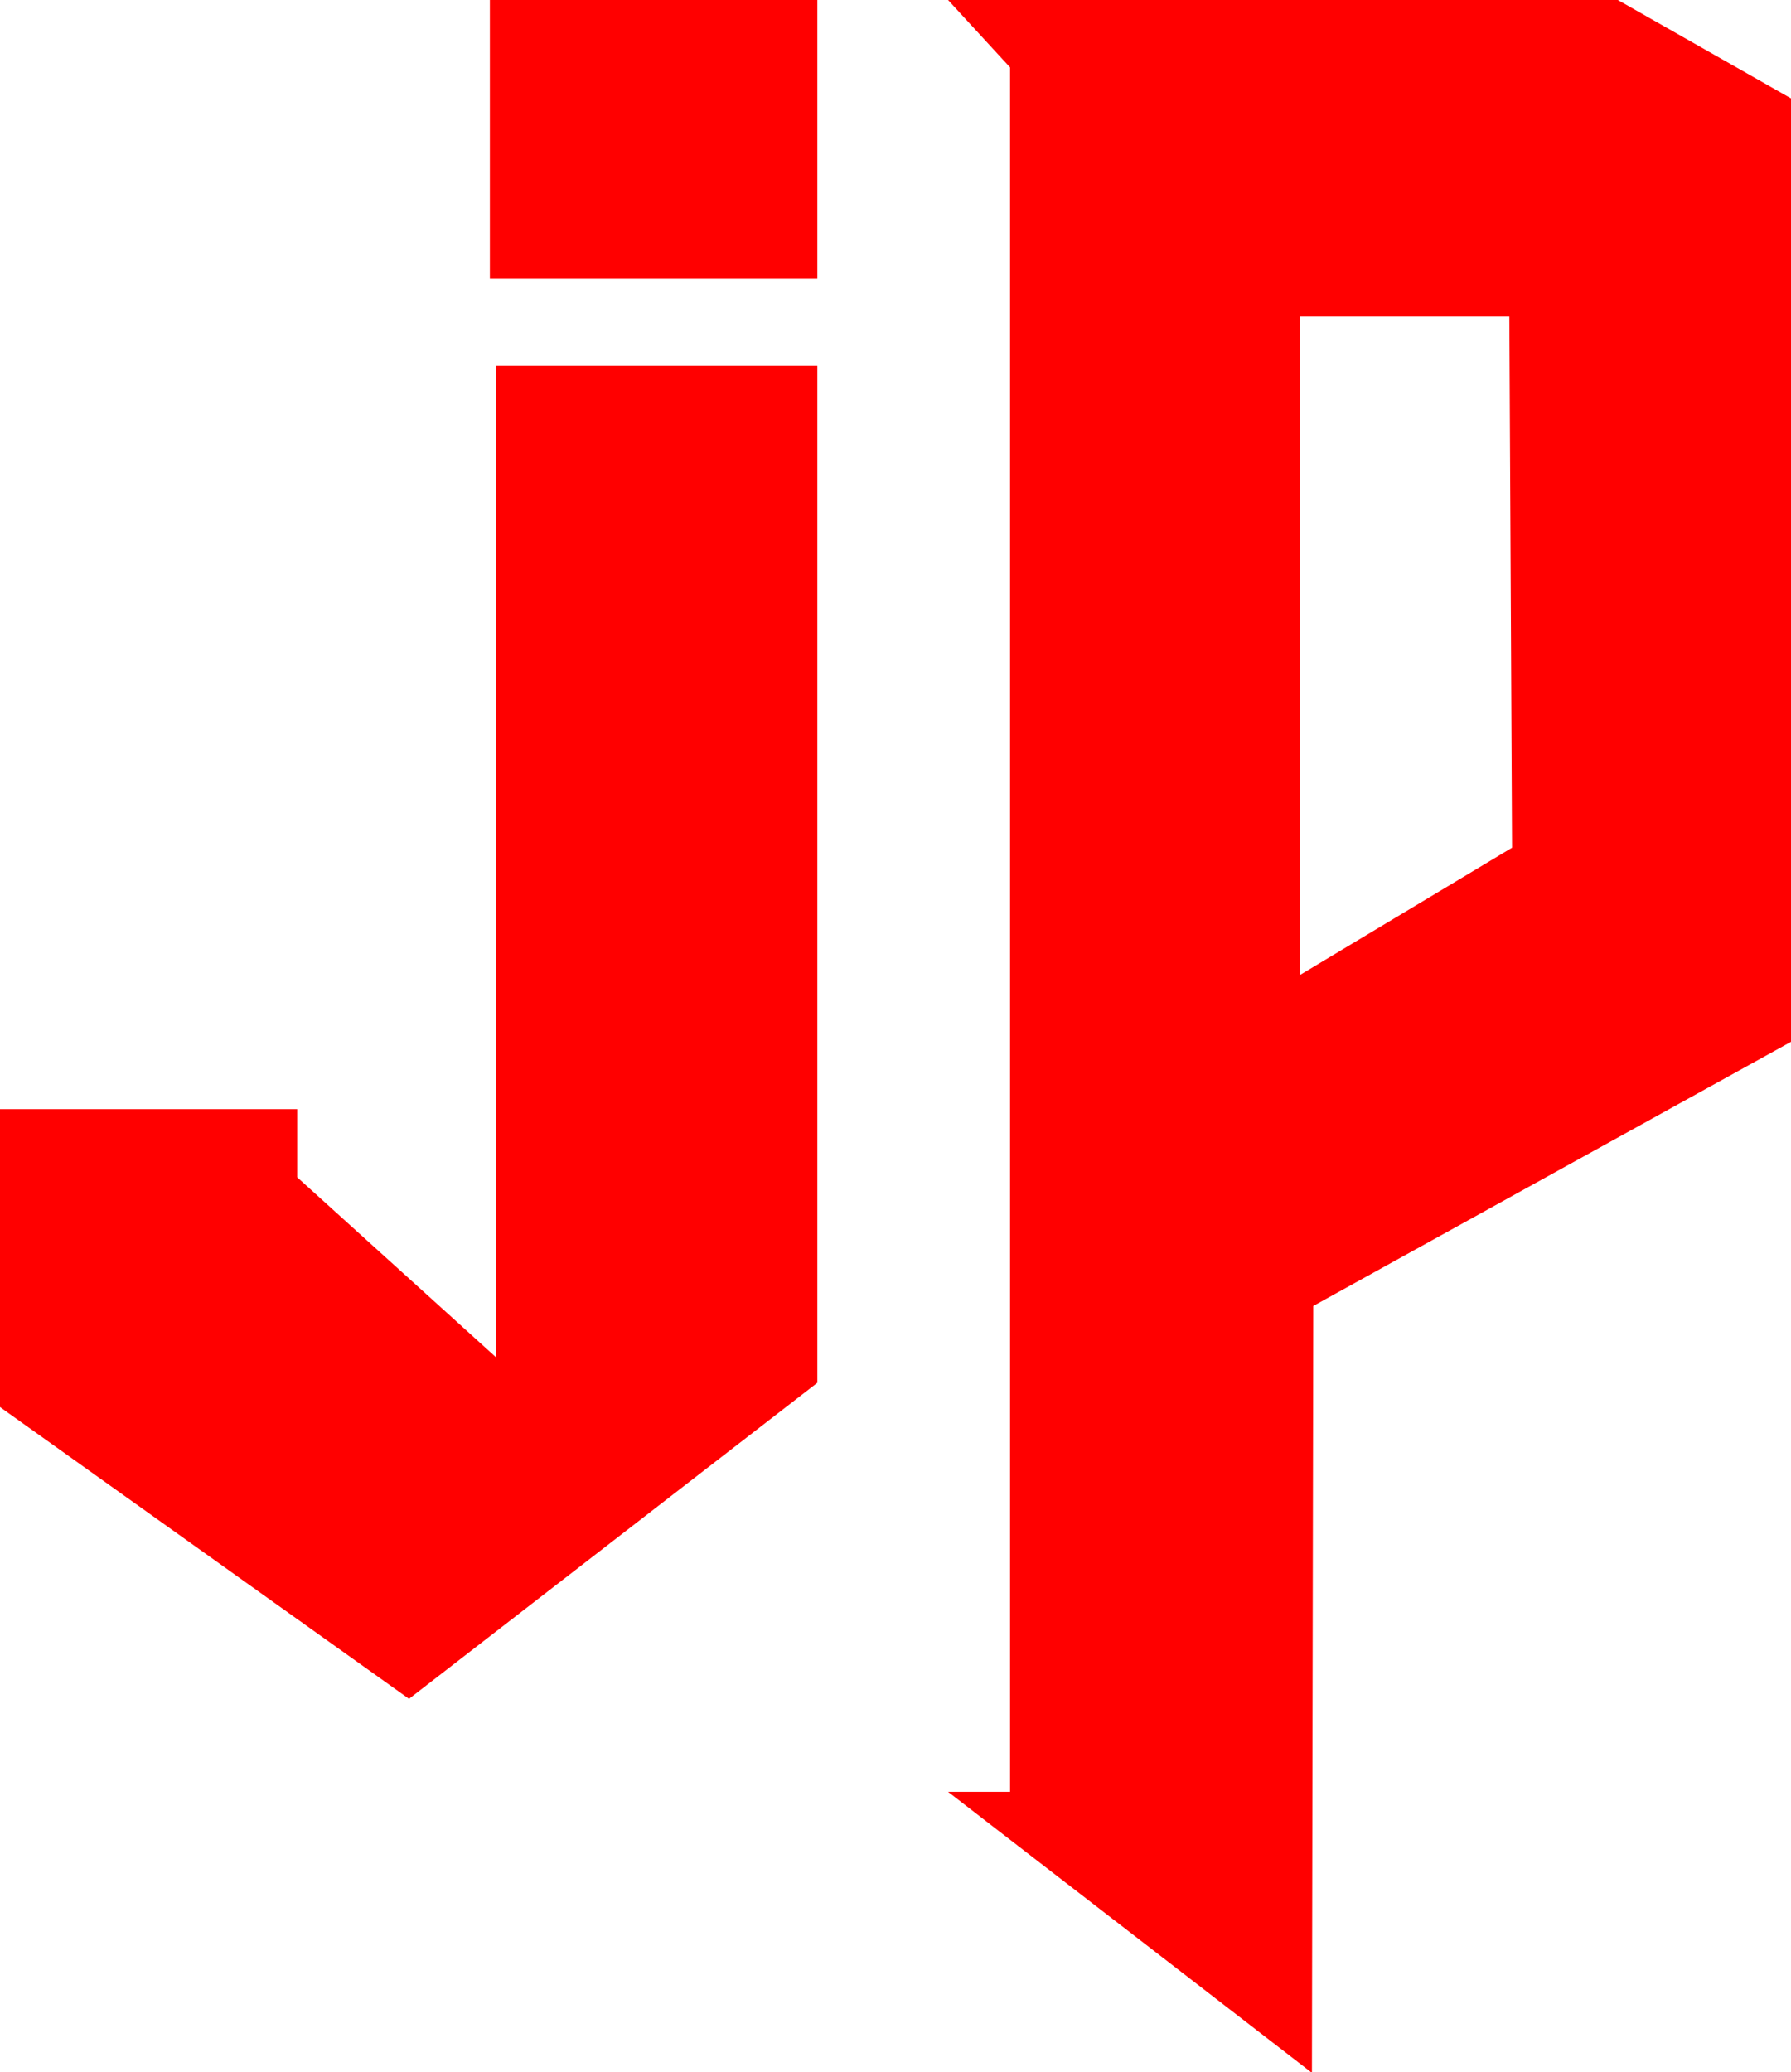 <?xml version="1.0" encoding="UTF-8"?>
<svg xmlns="http://www.w3.org/2000/svg" id="Layer_1" data-name="Layer 1" viewBox="0 0 26.58 30.75">
  <defs>
    <style>.cls-1{fill:red;}.cls-2{fill:none;}</style>
  </defs>
  <polygon class="cls-1" points="12.13 5.42 12.13 20.52 6.07 25.21 0 20.88 0 16.46 4.41 16.46 4.41 17.47 7.36 20.14 7.36 5.42 12.13 5.42"></polygon>
  <rect class="cls-1" x="7.27" width="4.86" height="4.14"></rect>
  <path class="cls-1" d="M26.72.62H16.78l.92,1V27.21h-.92l5.4,4.17L22.2,20l7.09-3.92v-14ZM25.15,13.2,22,15.09V5.31h3.11Z" transform="translate(-2.71 -0.62)"></path>
  <polygon class="cls-2" points="22.45 4.69 22.45 12.57 19.33 14.47 19.33 4.69 22.45 4.69"></polygon>
</svg>
